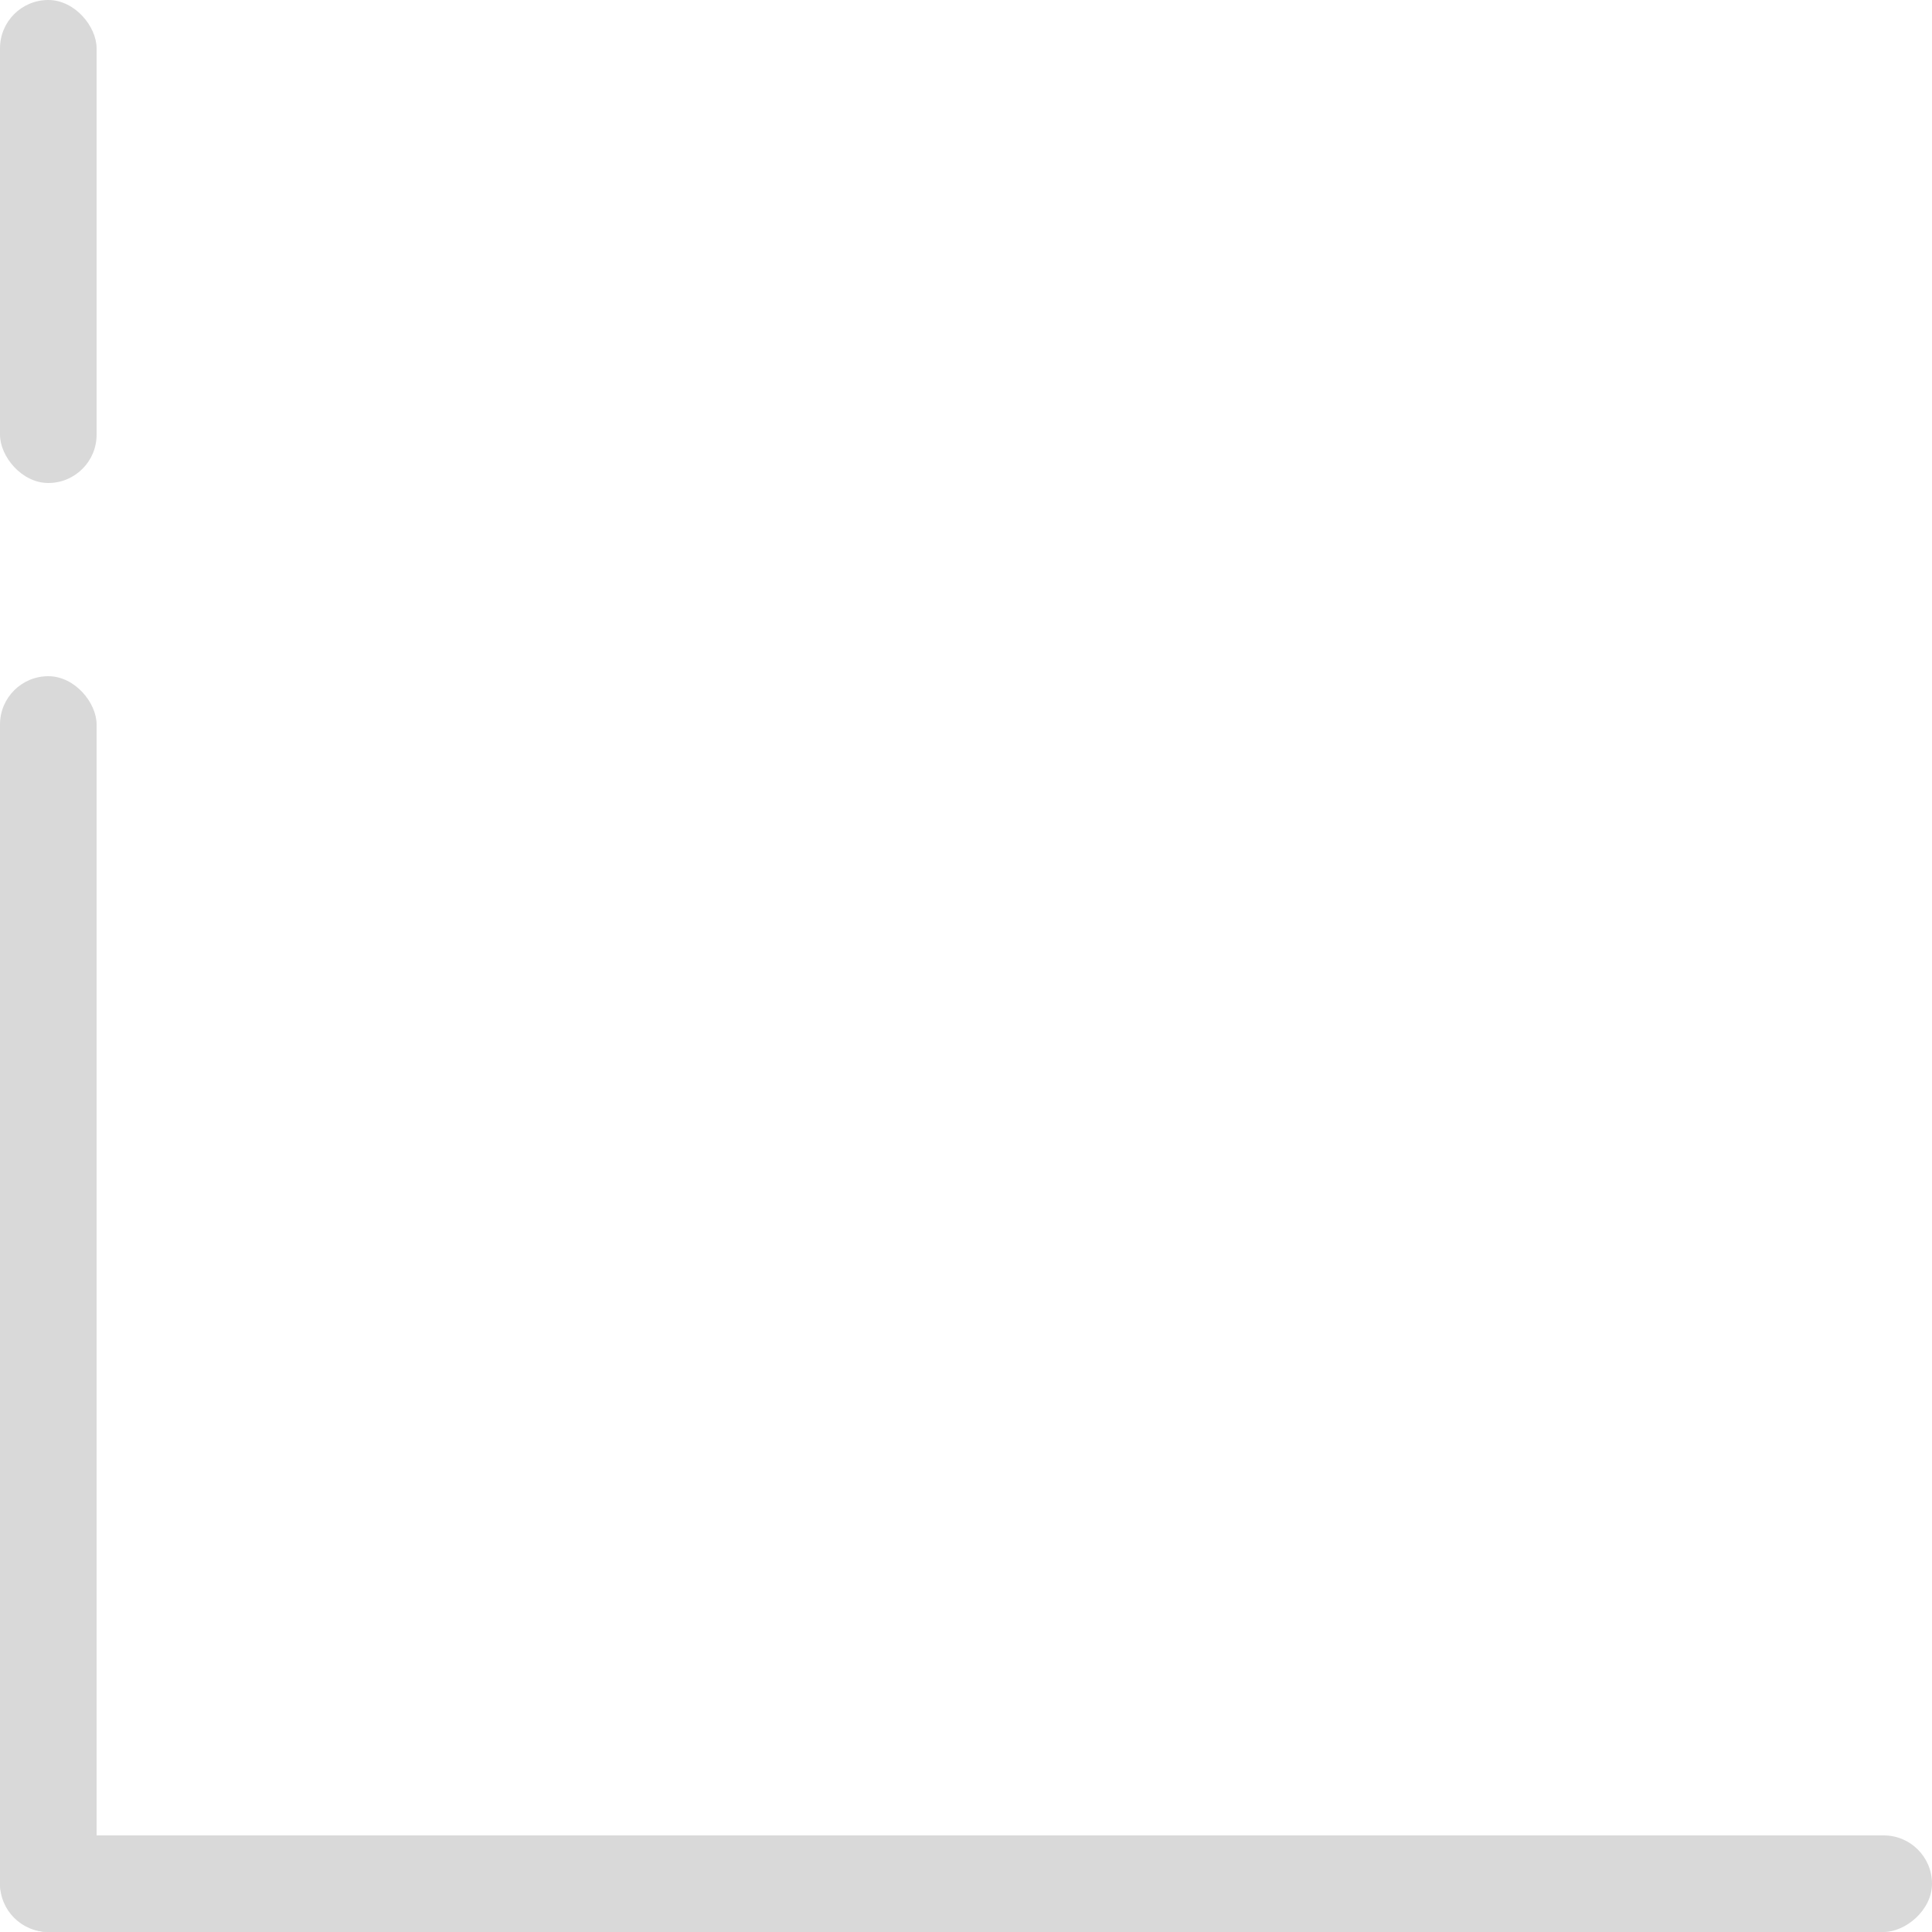 <svg width="100" height="100" viewBox="0 0 100 100" fill="none" xmlns="http://www.w3.org/2000/svg">
<rect y="35" width="5" height="65" rx="2.5" fill="#D9D9D9"/>
<rect width="5" height="25" rx="2.5" fill="#D9D9D9"/>
<rect x="100" y="95" width="5" height="100" rx="2.5" transform="rotate(90 100 95)" fill="#D9D9D9"/>
</svg>
